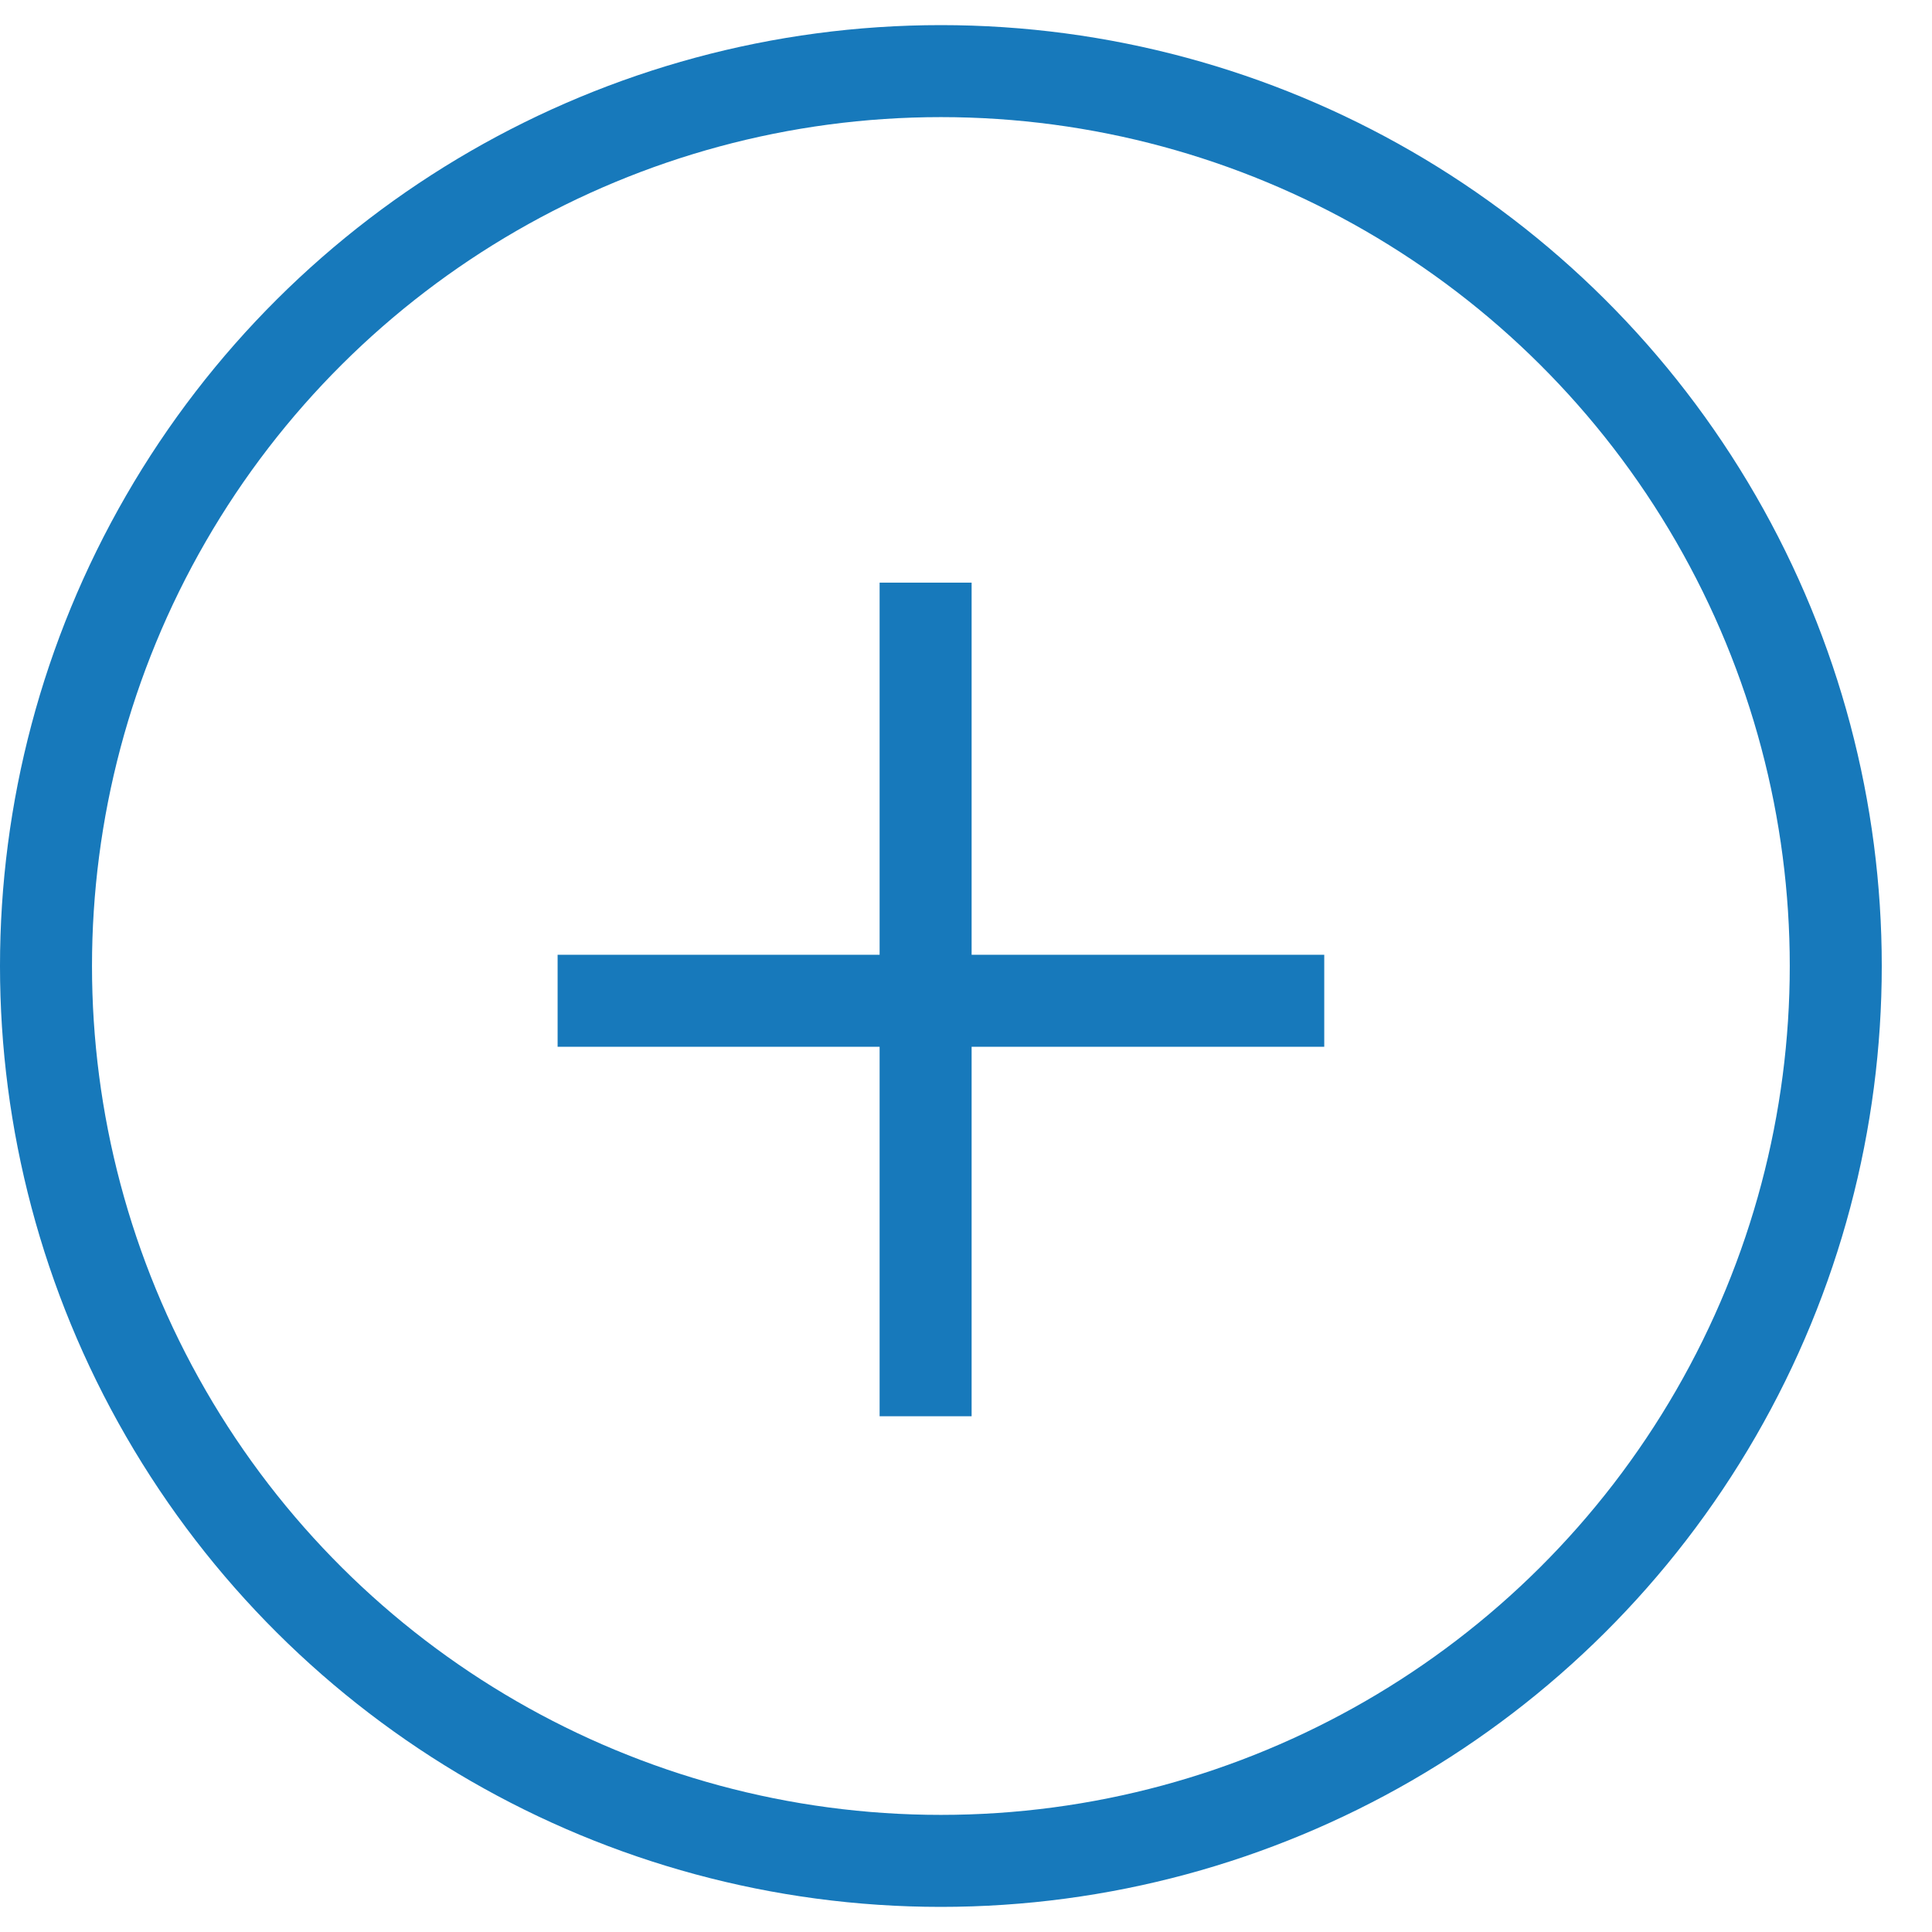 <svg width="21" height="21" viewBox="0 0 21 21" fill="none" xmlns="http://www.w3.org/2000/svg">
  <circle cx="10.227" cy="10.5" r="9.727" transform="rotate(90 10.227 10.5)" stroke="#1779BB"></circle>
  <path d="M6.061 10.878H14.394" stroke="#1779BB"></path>
  <path d="M10.061 6.333V15.394" stroke="#1779BB"></path>
</svg>